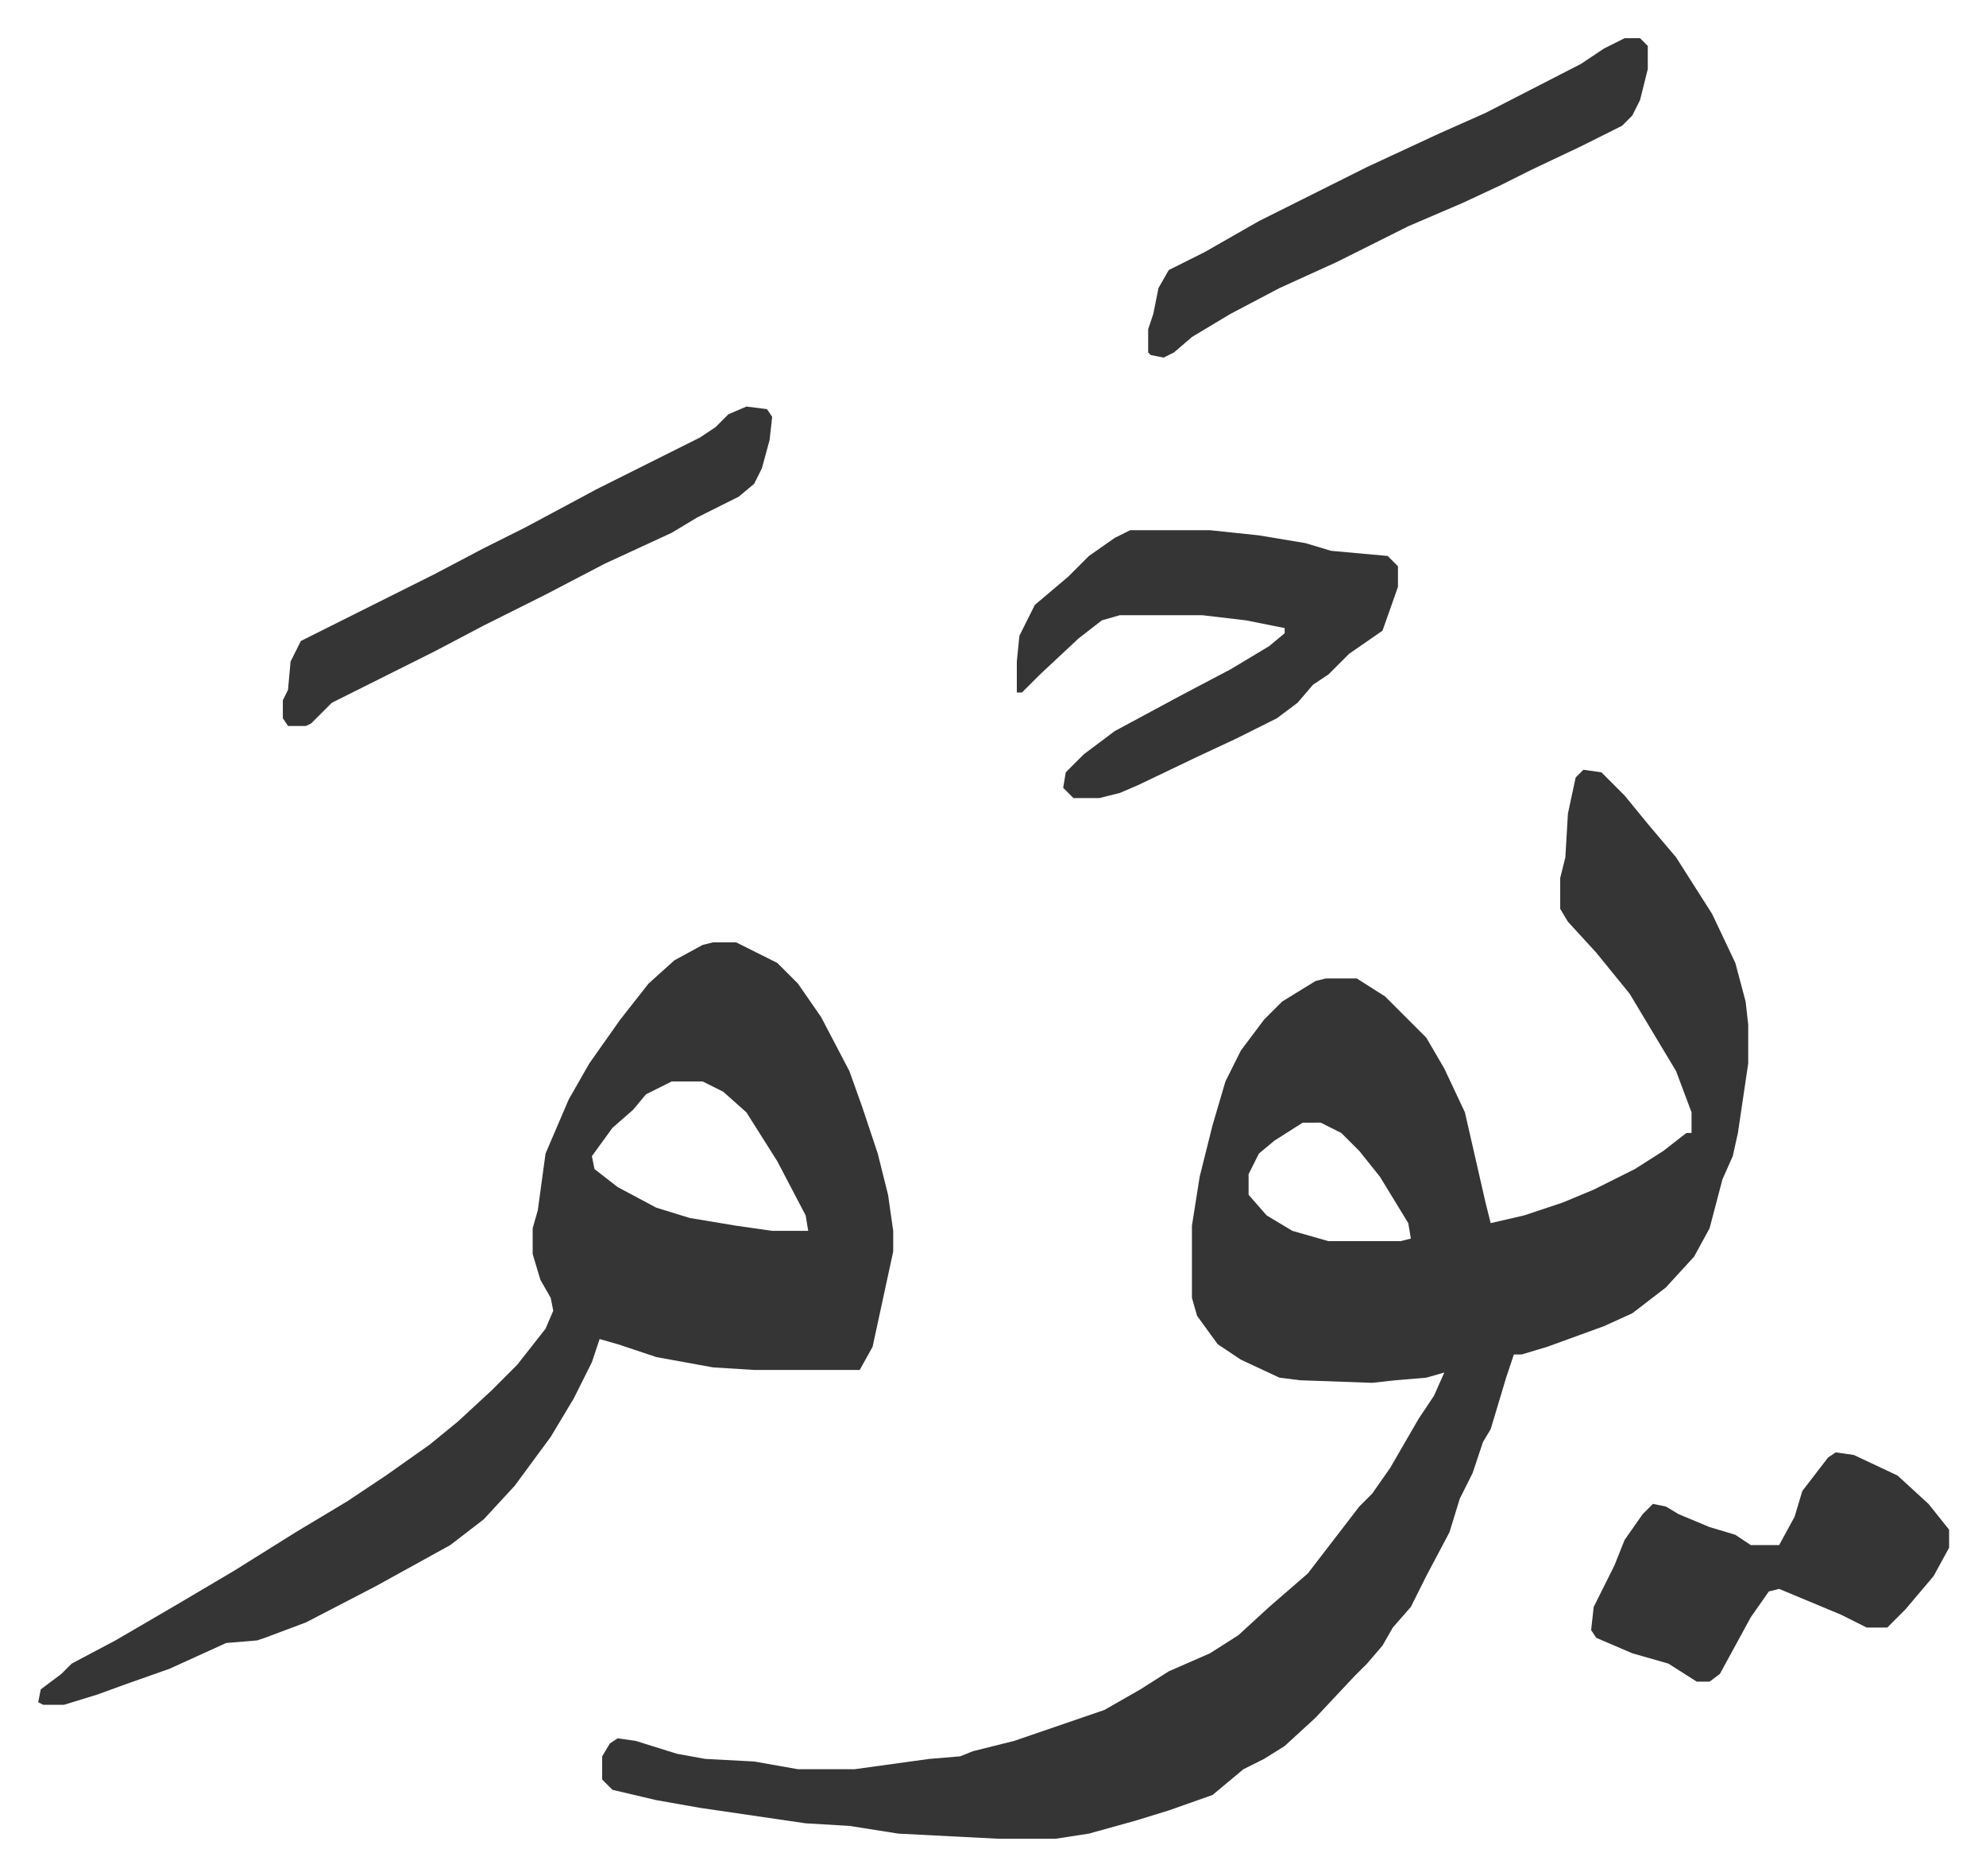 <svg xmlns="http://www.w3.org/2000/svg" role="img" viewBox="-14.83 410.17 771.16 728.16"><path fill="#353535" id="rule_normal" d="M600 709l7 1 9 9 9 11 11 13 14 22 9 19 4 15 1 9v15l-4 27-2 9-4 9-5 19-6 11-11 12-13 10-11 5-22 8-10 3h-3l-3 9-6 20-3 5-4 12-5 10-4 13-9 17-6 12-7 8-4 7-6 7-5 5-15 16-12 11-8 5-8 4-12 10-17 6-13 4-18 5-13 2h-22l-39-2-19-3-17-1-41-6-17-3-17-4-4-4v-9l3-5 3-2 7 1 16 5 11 2 19 1 17 3h22l29-4 12-1 5-2 16-4 35-12 14-8 11-7 16-7 11-7 12-11 15-13 10-13 10-13 5-5 7-10 11-19 6-9 4-9-7 2-12 1-9 1-28-1-8-1-15-7-9-6-8-11-2-7v-28l3-19 5-20 5-17 6-12 9-12 7-7 13-8 4-1h12l11 7 16 16 7 12 8 17 8 35 2 8 13-3 15-5 12-5 16-8 11-7 9-7h2v-8l-6-16-12-20-6-10-13-16-11-12-3-5v-12l2-8 1-17 3-14zM491 846l-11 7-6 5-4 8v8l7 8 10 6 14 4h28l4-1-1-6-11-18-8-10-7-7-8-4zm-229-70h9l16 8 8 8 9 13 11 21 5 14 3 9 3 9 4 16 2 14v8l-8 37-5 9h-41l-16-1-22-4-15-5-7-2-3 9-7 14-9 15-14 19-12 13-13 10-29 16-27 14-16 6-3 1-12 1-22 10-17 6-11 4-13 4H2l-2-1 1-5 8-6 4-4 17-9 24-14 22-13 24-15 20-12 15-10 17-12 11-9 13-12 10-10 11-14 3-7-1-5-4-7-3-10v-10l2-7 3-22 9-21 8-14 12-17 11-14 10-9 11-6zm-16 54l-10 5-5 6-8 7-8 11 1 5 9 7 15 8 13 4 18 3 14 2h14l-1-6-11-21-12-19-9-8-8-4zm178-214h31l19 2 18 3 10 3 22 2 4 4v8l-6 17-13 9-8 8-6 4-6 7-8 6-16 8-15 7-23 11-7 3-8 2h-10l-4-4 1-6 7-7 12-9 26-14 19-10 15-9 6-5v-2l-15-3-17-2h-32l-7 2-9 7-15 14-7 7h-2v-12l1-10 6-12 13-11 8-8 10-7zm274 358l7 1 17 8 12 11 8 10v7l-6 11-11 13-7 7h-8l-10-5-24-10-4 1-7 10-12 22-4 3h-5l-11-7-14-4-14-6-2-3 1-9 8-16 4-10 7-10 4-4 5 1 5 3 12 5 10 3 6 4h11l6-11 3-10 10-13zm-82-549h6l3 3v9l-3 12-3 6-4 4-16 8-19 9-12 6-15 7-21 9-16 8-12 6-22 10-19 10-15 9-7 6-4 2-5-1-1-1v-9l2-6 2-10 4-7 14-7 21-12 16-8 26-13 28-13 18-8 37-19 9-6zM275 568l8 1 2 3-1 9-3 11-3 6-6 5-16 8-10 6-26 12-23 12-24 12-19 10-16 8-24 12-8 8-2 1h-7l-2-3v-7l2-4 1-11 4-8 16-8 36-18 19-10 16-8 28-15 40-20 6-4 5-5z"/></svg>
